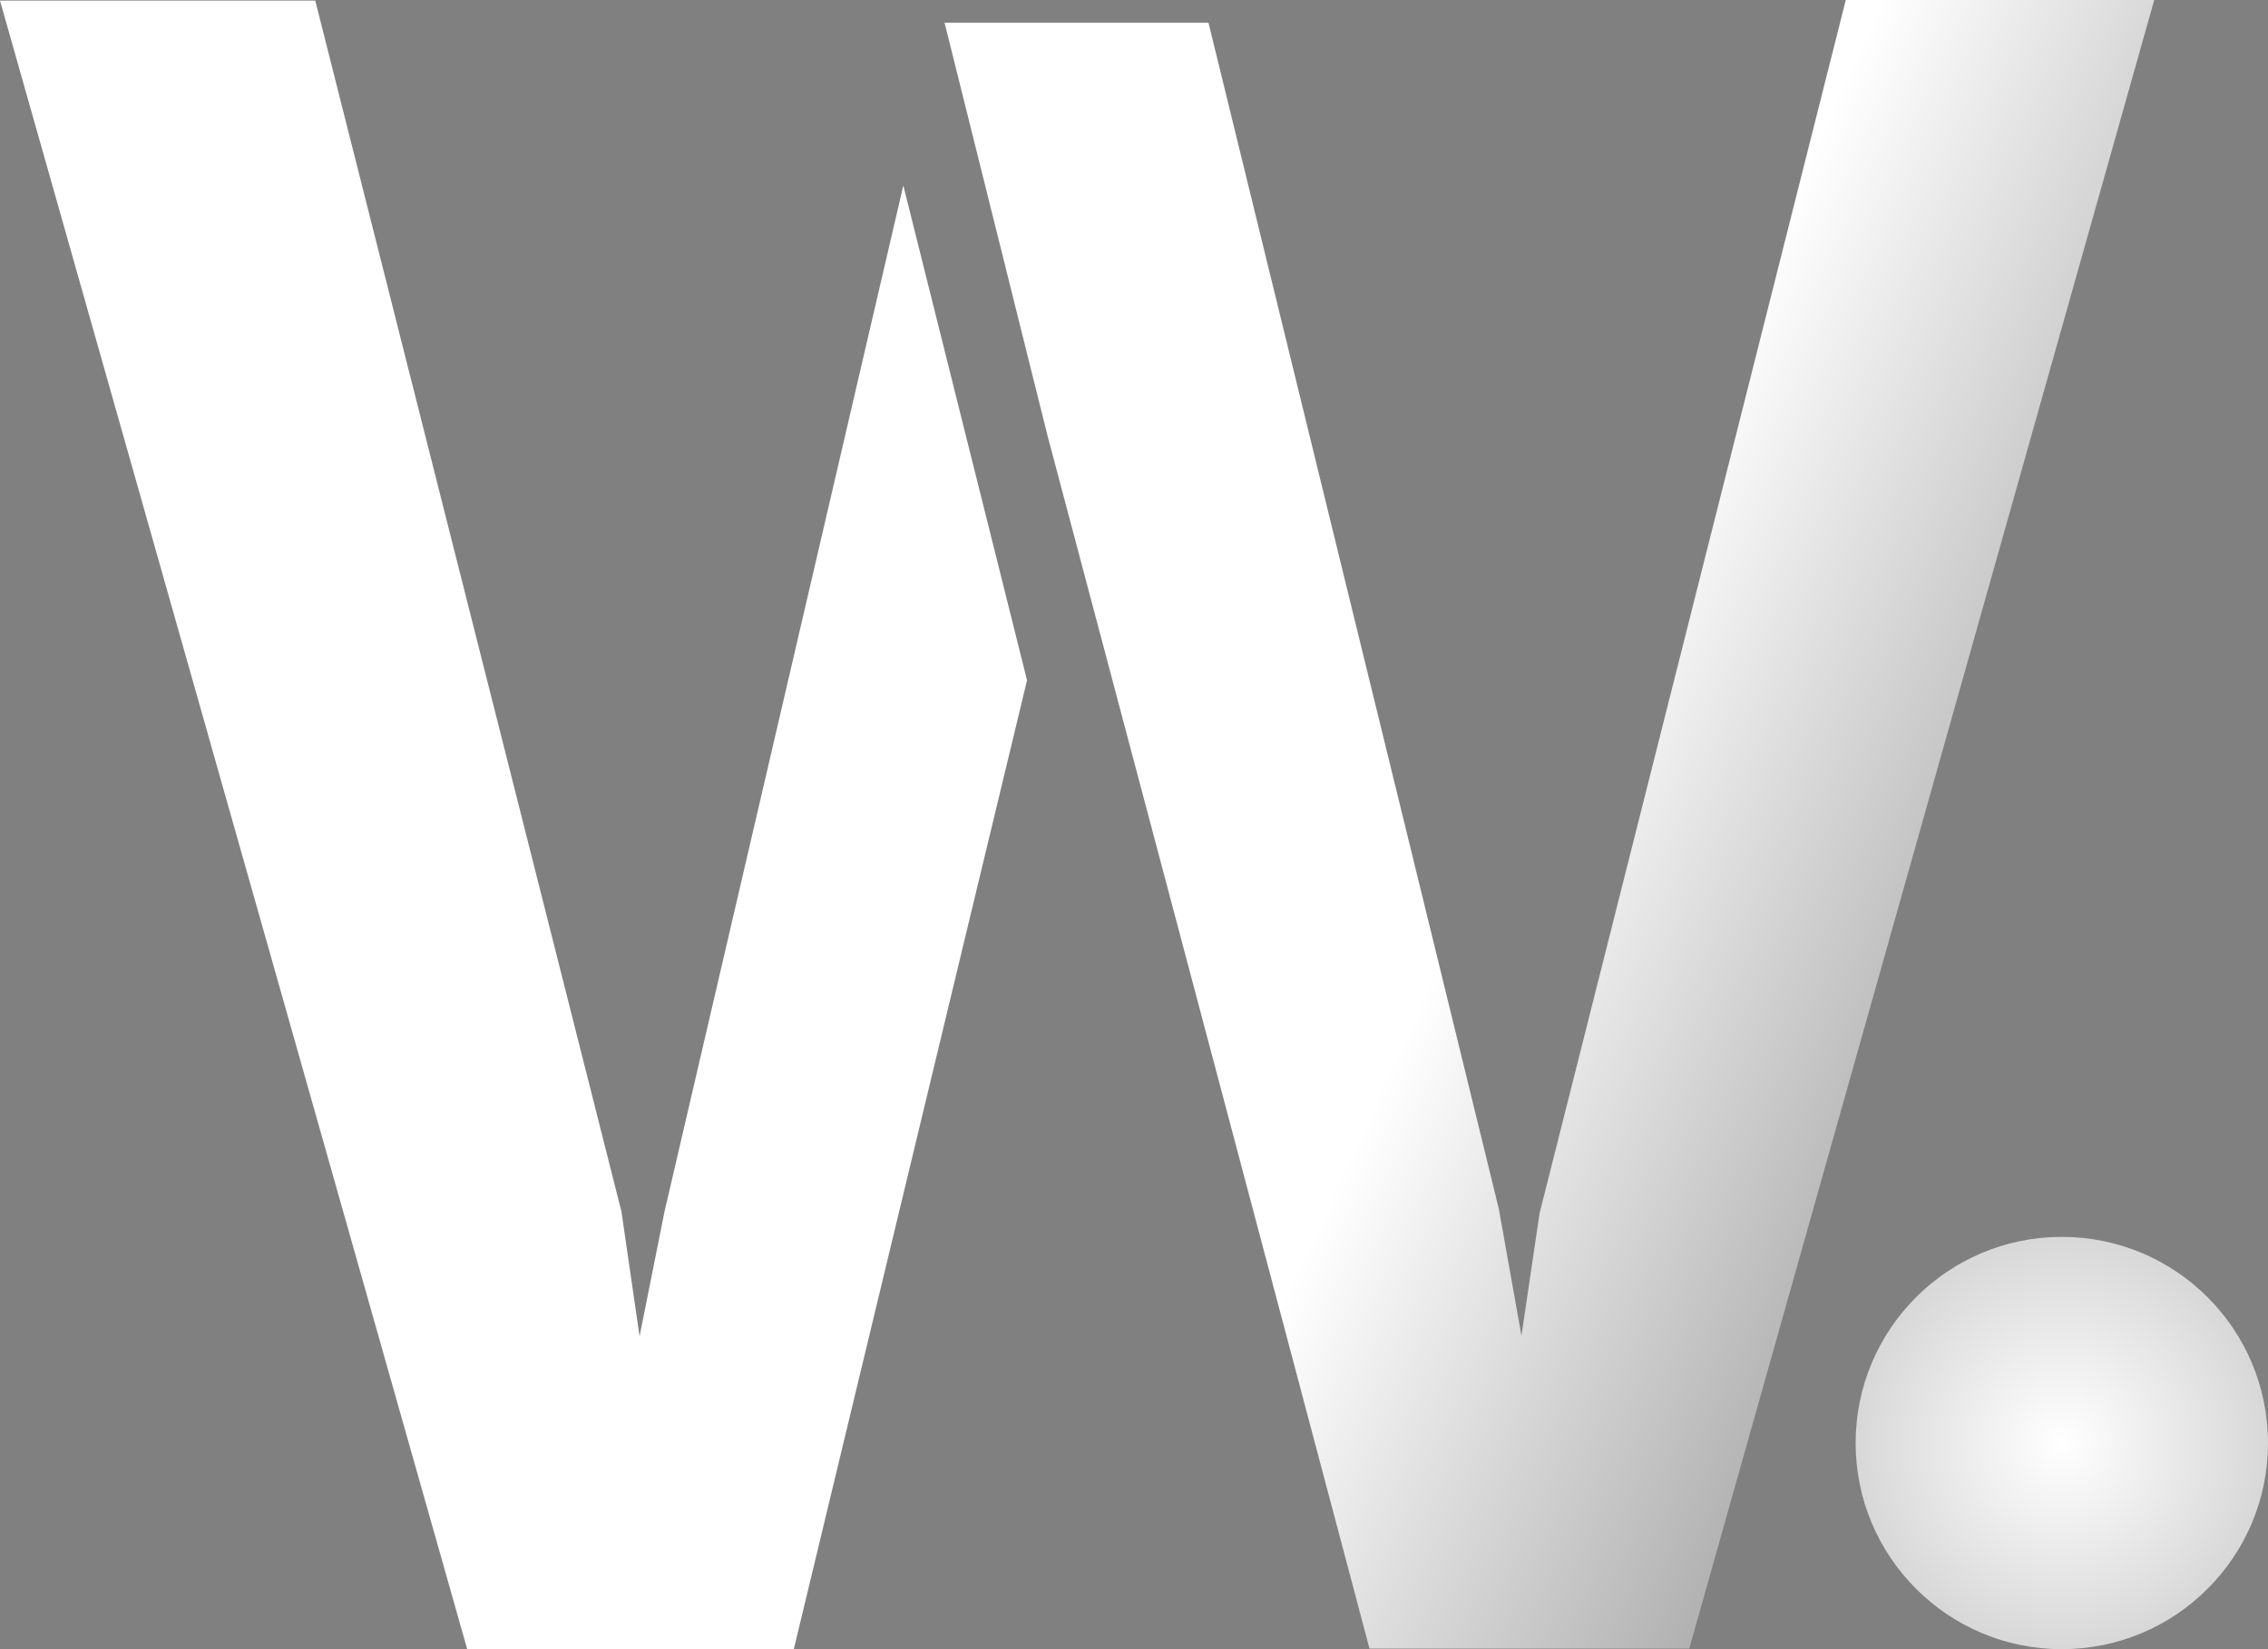 <svg width="55" height="40" viewBox="0 0 55 40" fill="none" xmlns="http://www.w3.org/2000/svg">
<rect x="0" y="0" width="55" height="40" fill="#808080" stroke="none"/>
<g clip-path="url(#clip0_191_7)">
<path d="M11.33 40L0 0.015H7.645L15.07 29.385L15.51 32.41L16.115 29.385L21.906 4.5L24.906 16.5L19.25 40H11.33Z" fill="white"/>
<path d="M22.906 0.55L29.306 0.55L36.346 29.315L36.896 32.395L37.336 29.425L44.761 0H52.241L40.966 39.985H33.211L25.401 10.56L22.906 0.55Z" fill="url(#paint0_linear_191_7)"/>
<circle cx="50" cy="35" r="5" fill="url(#paint1_angular_191_7)"/>
</g>
<defs>
<linearGradient id="paint0_linear_191_7" x1="36.406" y1="20" x2="73.406" y2="37" gradientUnits="userSpaceOnUse">
<stop stop-color="white"/>
<stop offset="1"/>
</linearGradient>
<radialGradient id="paint1_angular_191_7" cx="0" cy="0" r="1" gradientUnits="userSpaceOnUse" gradientTransform="translate(50 35) rotate(133.755) scale(32.535)">
<stop stop-color="white"/>
<stop offset="0.998"/>
<stop offset="1" stop-color="white" stop-opacity="0"/>
</radialGradient>
<clipPath id="clip0_191_7">
<rect width="55" height="40" fill="white"/>
</clipPath>
</defs>
</svg>
